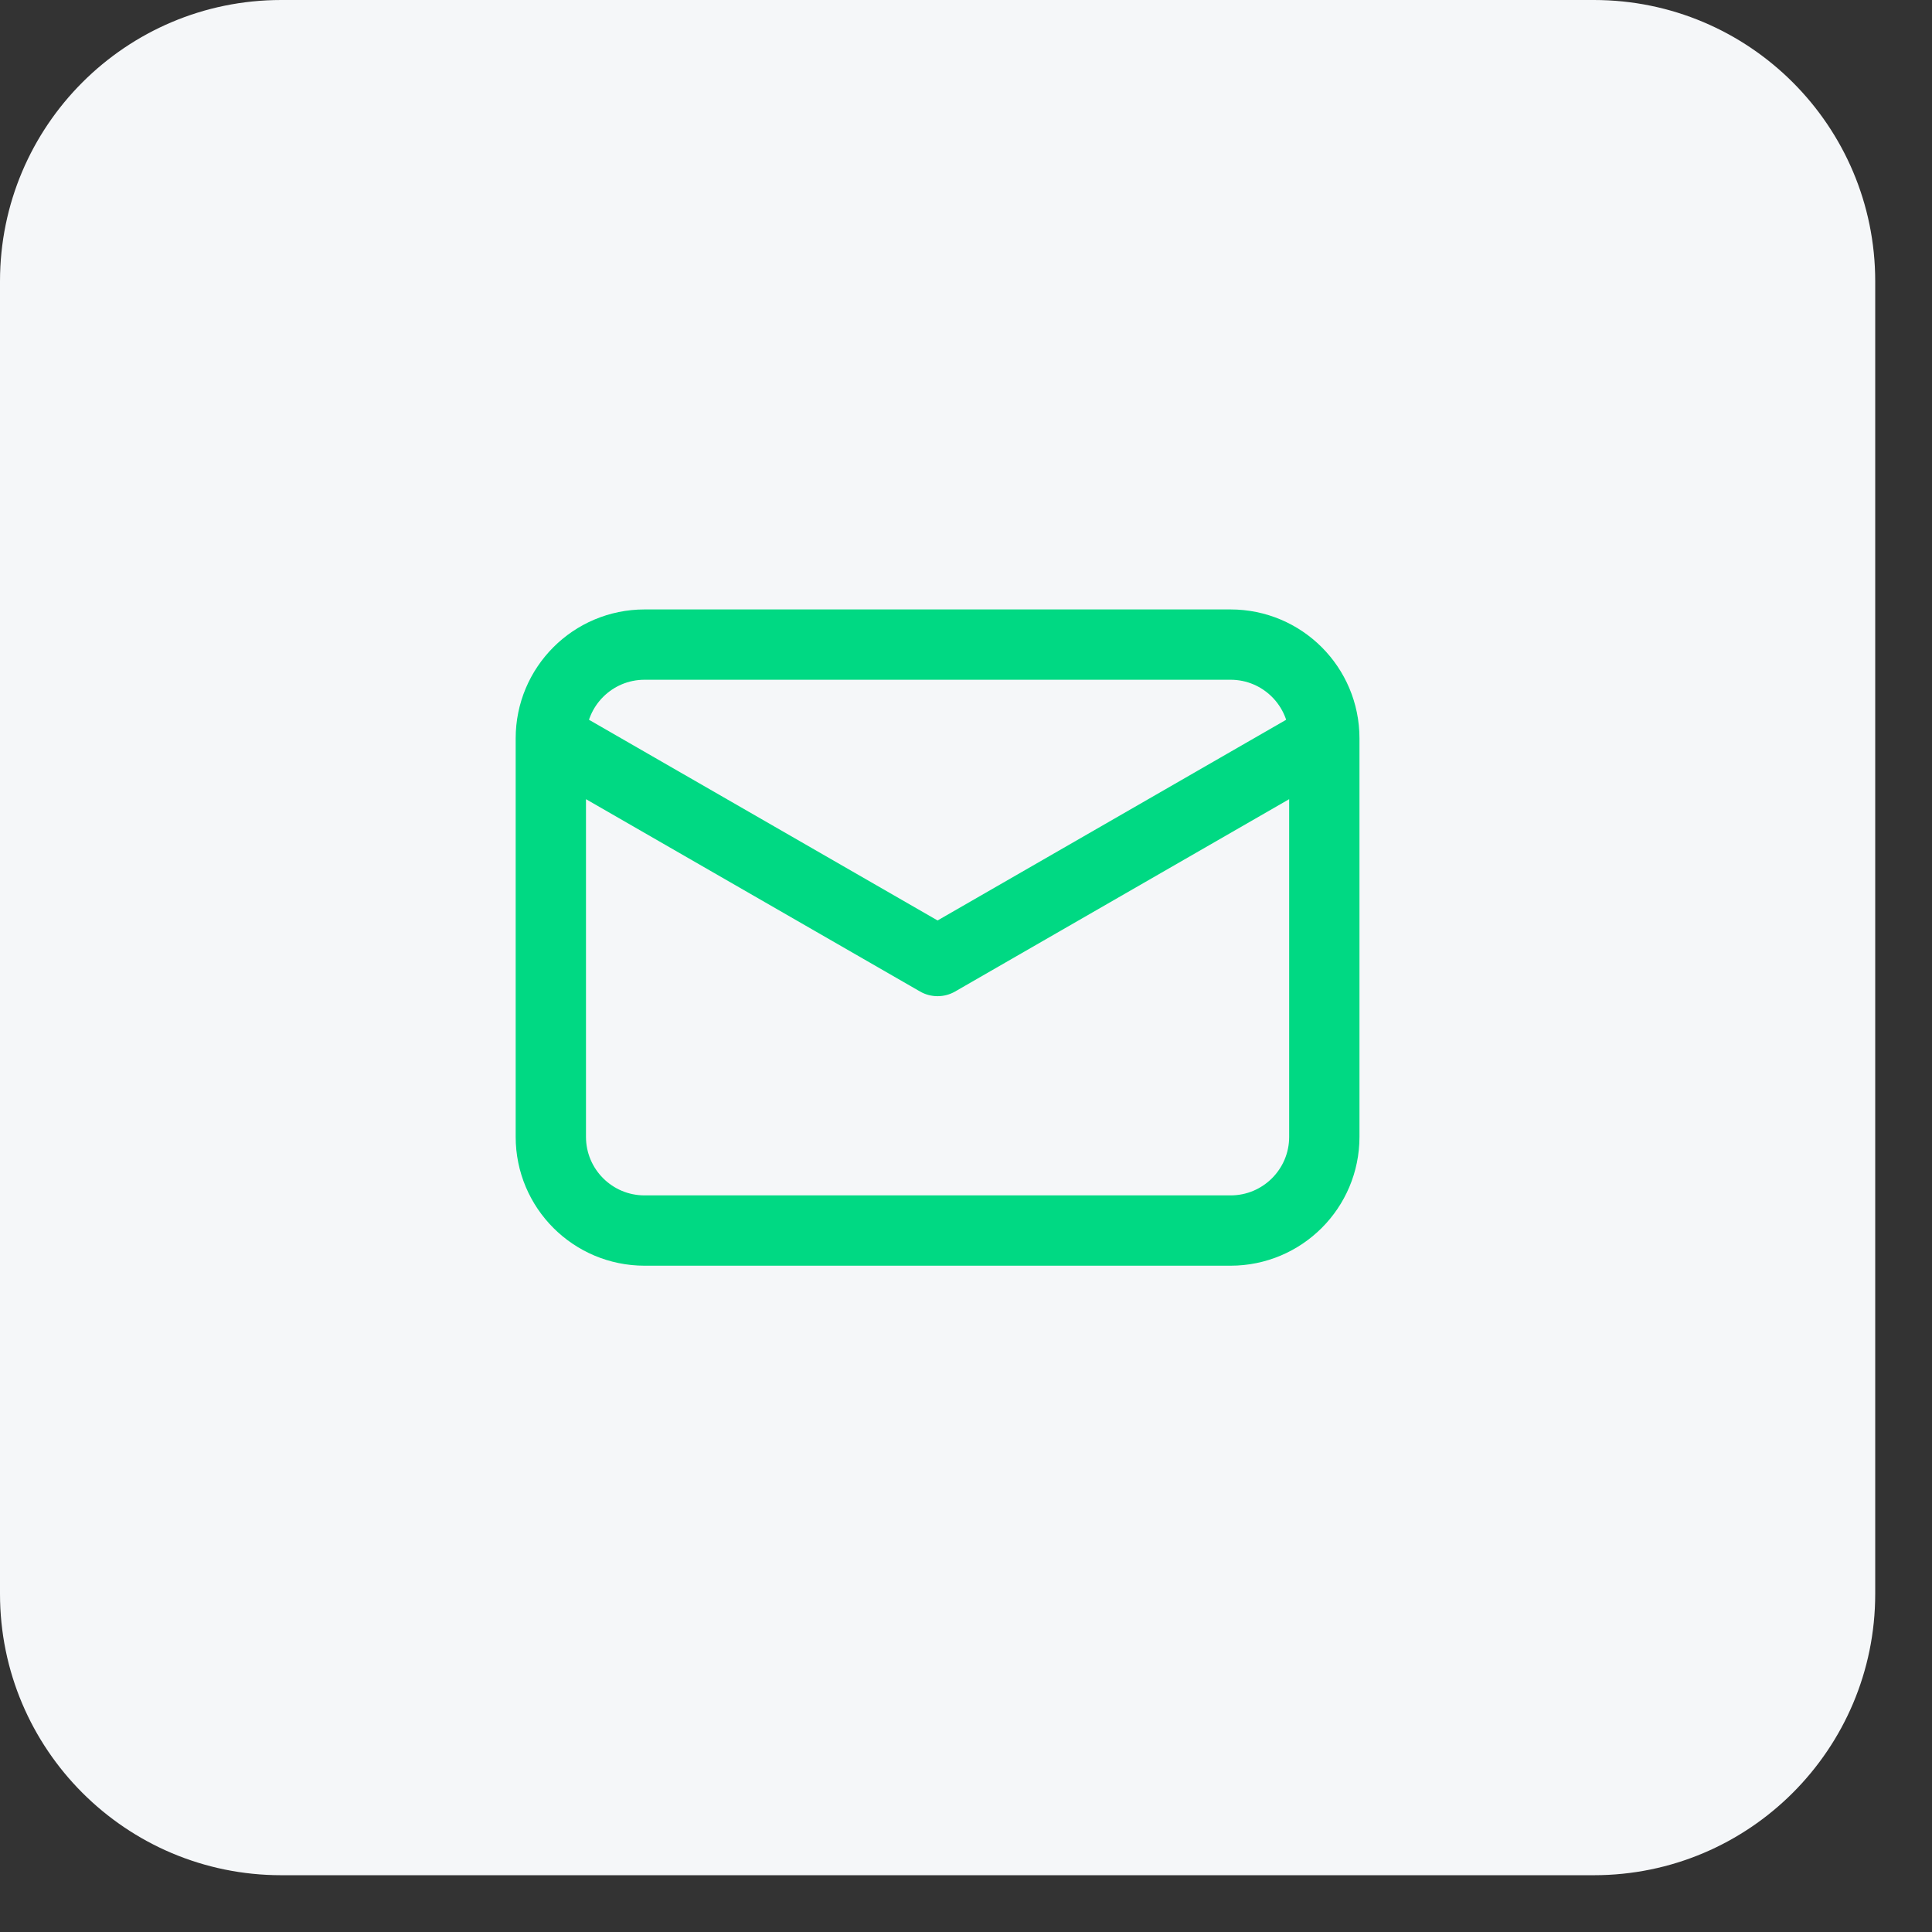 <svg width="28" height="28" viewBox="0 0 28 28" fill="none" xmlns="http://www.w3.org/2000/svg">
<rect x="0" y="0" width="28" height="28" fill="#333333" stroke="none"/>
<g clip-path="url(#clip0_384_229)">
<path d="M23.1 0H4.076C1.825 0 0 1.825 0 4.076V23.1C0 25.351 1.825 27.177 4.076 27.177H23.1C25.351 27.177 27.177 25.351 27.177 23.1V4.076C27.177 1.825 25.351 0 23.1 0Z" fill="#F5F7F9"/>
<path d="M19.193 10.701V16.476C19.193 17.226 18.585 17.834 17.834 17.834H9.342C8.591 17.834 7.983 17.226 7.983 16.476V10.701M19.193 10.701C19.193 9.95 18.585 9.342 17.834 9.342H9.342C8.591 9.342 7.983 9.95 7.983 10.701M19.193 10.701L13.588 13.928L7.983 10.701" stroke="#00D983" stroke-width="1.019" stroke-linecap="round" stroke-linejoin="round"/>
</g>
<defs>
<clipPath id="clip0_384_229">
<rect width="28" height="28" fill="white"/>
</clipPath>
</defs>
</svg>
